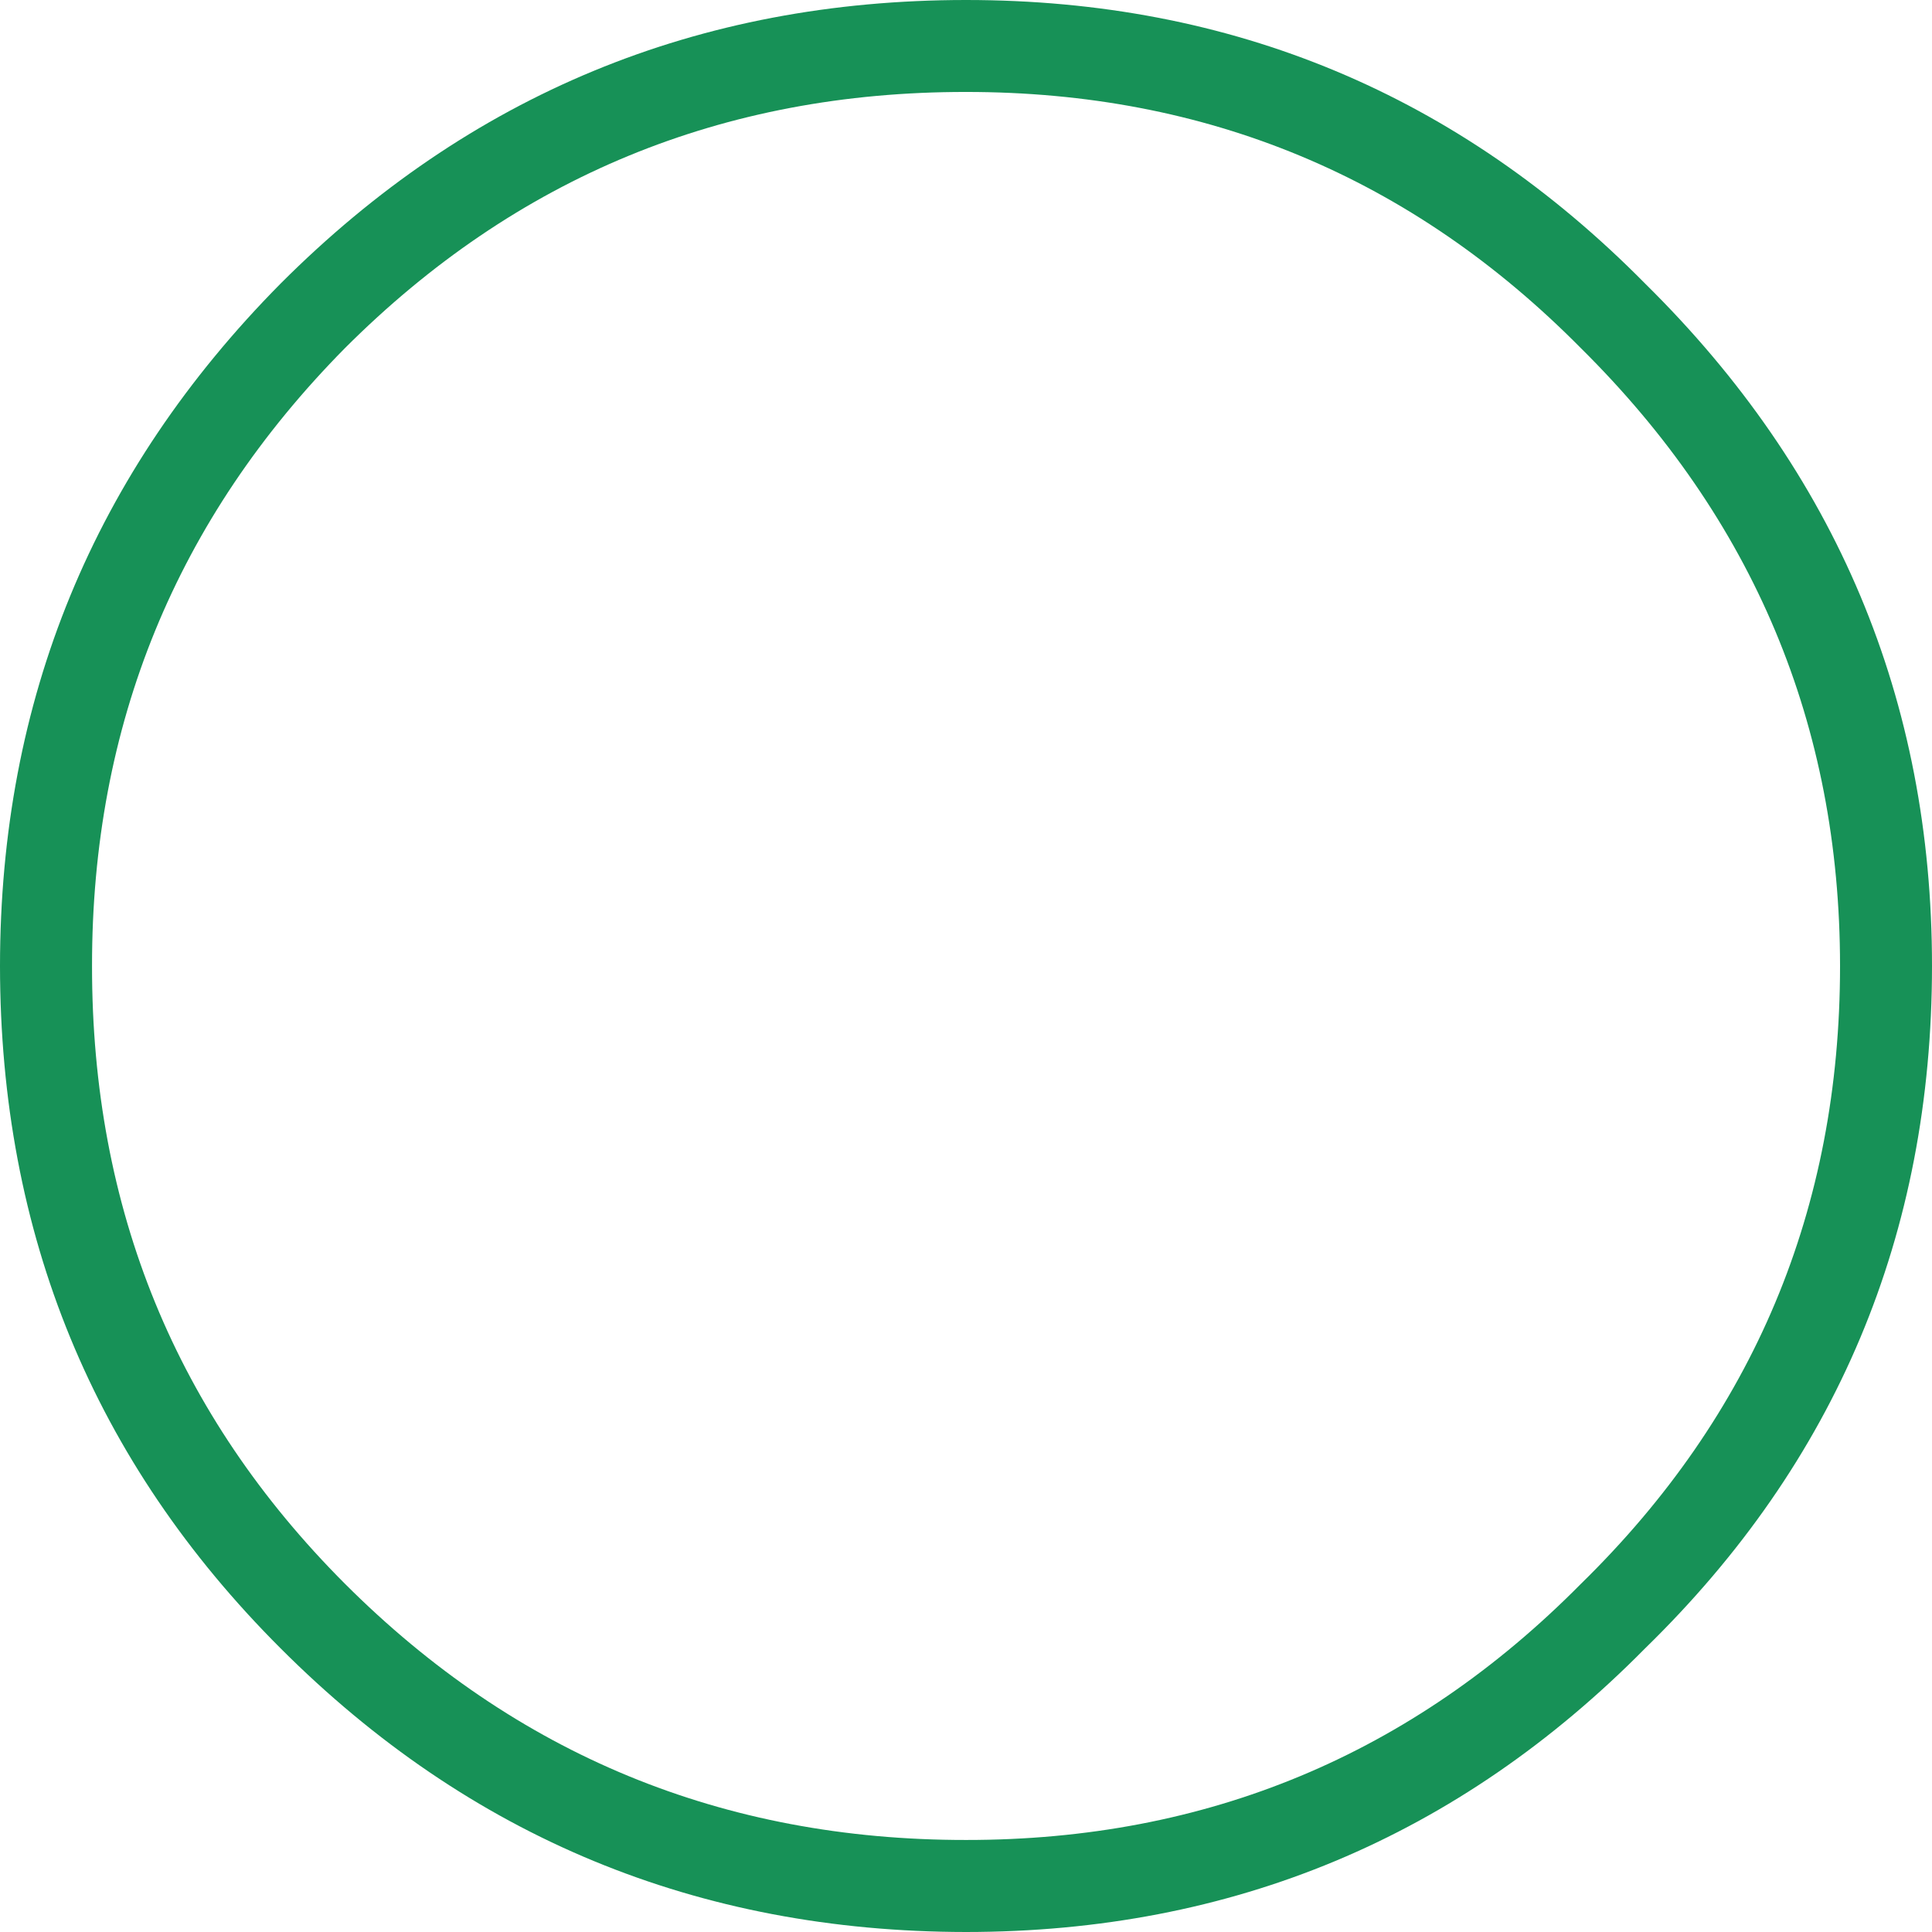 <?xml version="1.0" encoding="UTF-8" standalone="no"?>
<!-- Generator: Adobe Illustrator 15.0.0, SVG Export Plug-In . SVG Version: 6.00 Build 0)  -->

<svg
   xmlns:dc="http://purl.org/dc/elements/1.1/"
   xmlns:cc="http://creativecommons.org/ns#"
   xmlns:rdf="http://www.w3.org/1999/02/22-rdf-syntax-ns#"
   xmlns:svg="http://www.w3.org/2000/svg"
   xmlns="http://www.w3.org/2000/svg"
   xmlns:sodipodi="http://sodipodi.sourceforge.net/DTD/sodipodi-0.dtd"
   xmlns:inkscape="http://www.inkscape.org/namespaces/inkscape"
   version="1.1"
   id="Vrstva_1"
   x="0px"
   y="0px"
   width="52"
   height="52"
   viewBox="0 0 52 52"
   enable-background="new 0 0 30 30"
   xml:space="preserve"
   sodipodi:docname="premium3.svg"
   inkscape:version="0.92.1 r15371"><defs
     id="defs7" /><sodipodi:namedview
     pagecolor="#ffffff"
     bordercolor="#666666"
     borderopacity="1"
     objecttolerance="10"
     gridtolerance="10"
     guidetolerance="10"
     inkscape:pageopacity="0"
     inkscape:pageshadow="2"
     inkscape:window-width="1536"
     inkscape:window-height="801"
     id="namedview5"
     showgrid="false"
     fit-margin-top="0"
     fit-margin-left="0"
     fit-margin-right="0"
     fit-margin-bottom="0"
     inkscape:zoom="7.8666667"
     inkscape:cx="-6.0381355"
     inkscape:cy="15"
     inkscape:window-x="-8"
     inkscape:window-y="-8"
     inkscape:window-maximized="1"
     inkscape:current-layer="Vrstva_1" /><path
     d="M 42.548,9.369 C 38,4.77 32.483,2.473 26,2.475 19.46,2.47 13.889,4.767 9.285,9.369 4.741,13.969 2.472,19.514 2.477,26 c -0.005,6.538 2.264,12.08 6.81,16.63 4.602,4.6 10.173,6.897 16.715,6.893 C 32.484,49.527 38.002,47.228 42.55,42.63 47.202,38.08 49.525,32.535 49.525,26 49.523,19.514 47.197,13.969 42.548,9.369 Z M 26,0 C 33.164,0 39.257,2.546 44.281,7.635 49.428,12.712 52,18.838 52,26 51.998,33.219 49.428,39.343 44.281,44.363 39.257,49.45 33.164,51.997 26,52 18.782,51.993 12.633,49.45 7.55,44.363 2.522,39.338 0.005,33.218 0,26 0.003,18.838 2.522,12.717 7.55,7.635 12.633,2.546 18.782,0.002 26,0 Z"
     id="path2"
     style="clip-rule:evenodd;fill:#179157;fill-opacity:1;fill-rule:evenodd;stroke-width:1.733"
     inkscape:connector-curvature="0" /></svg>